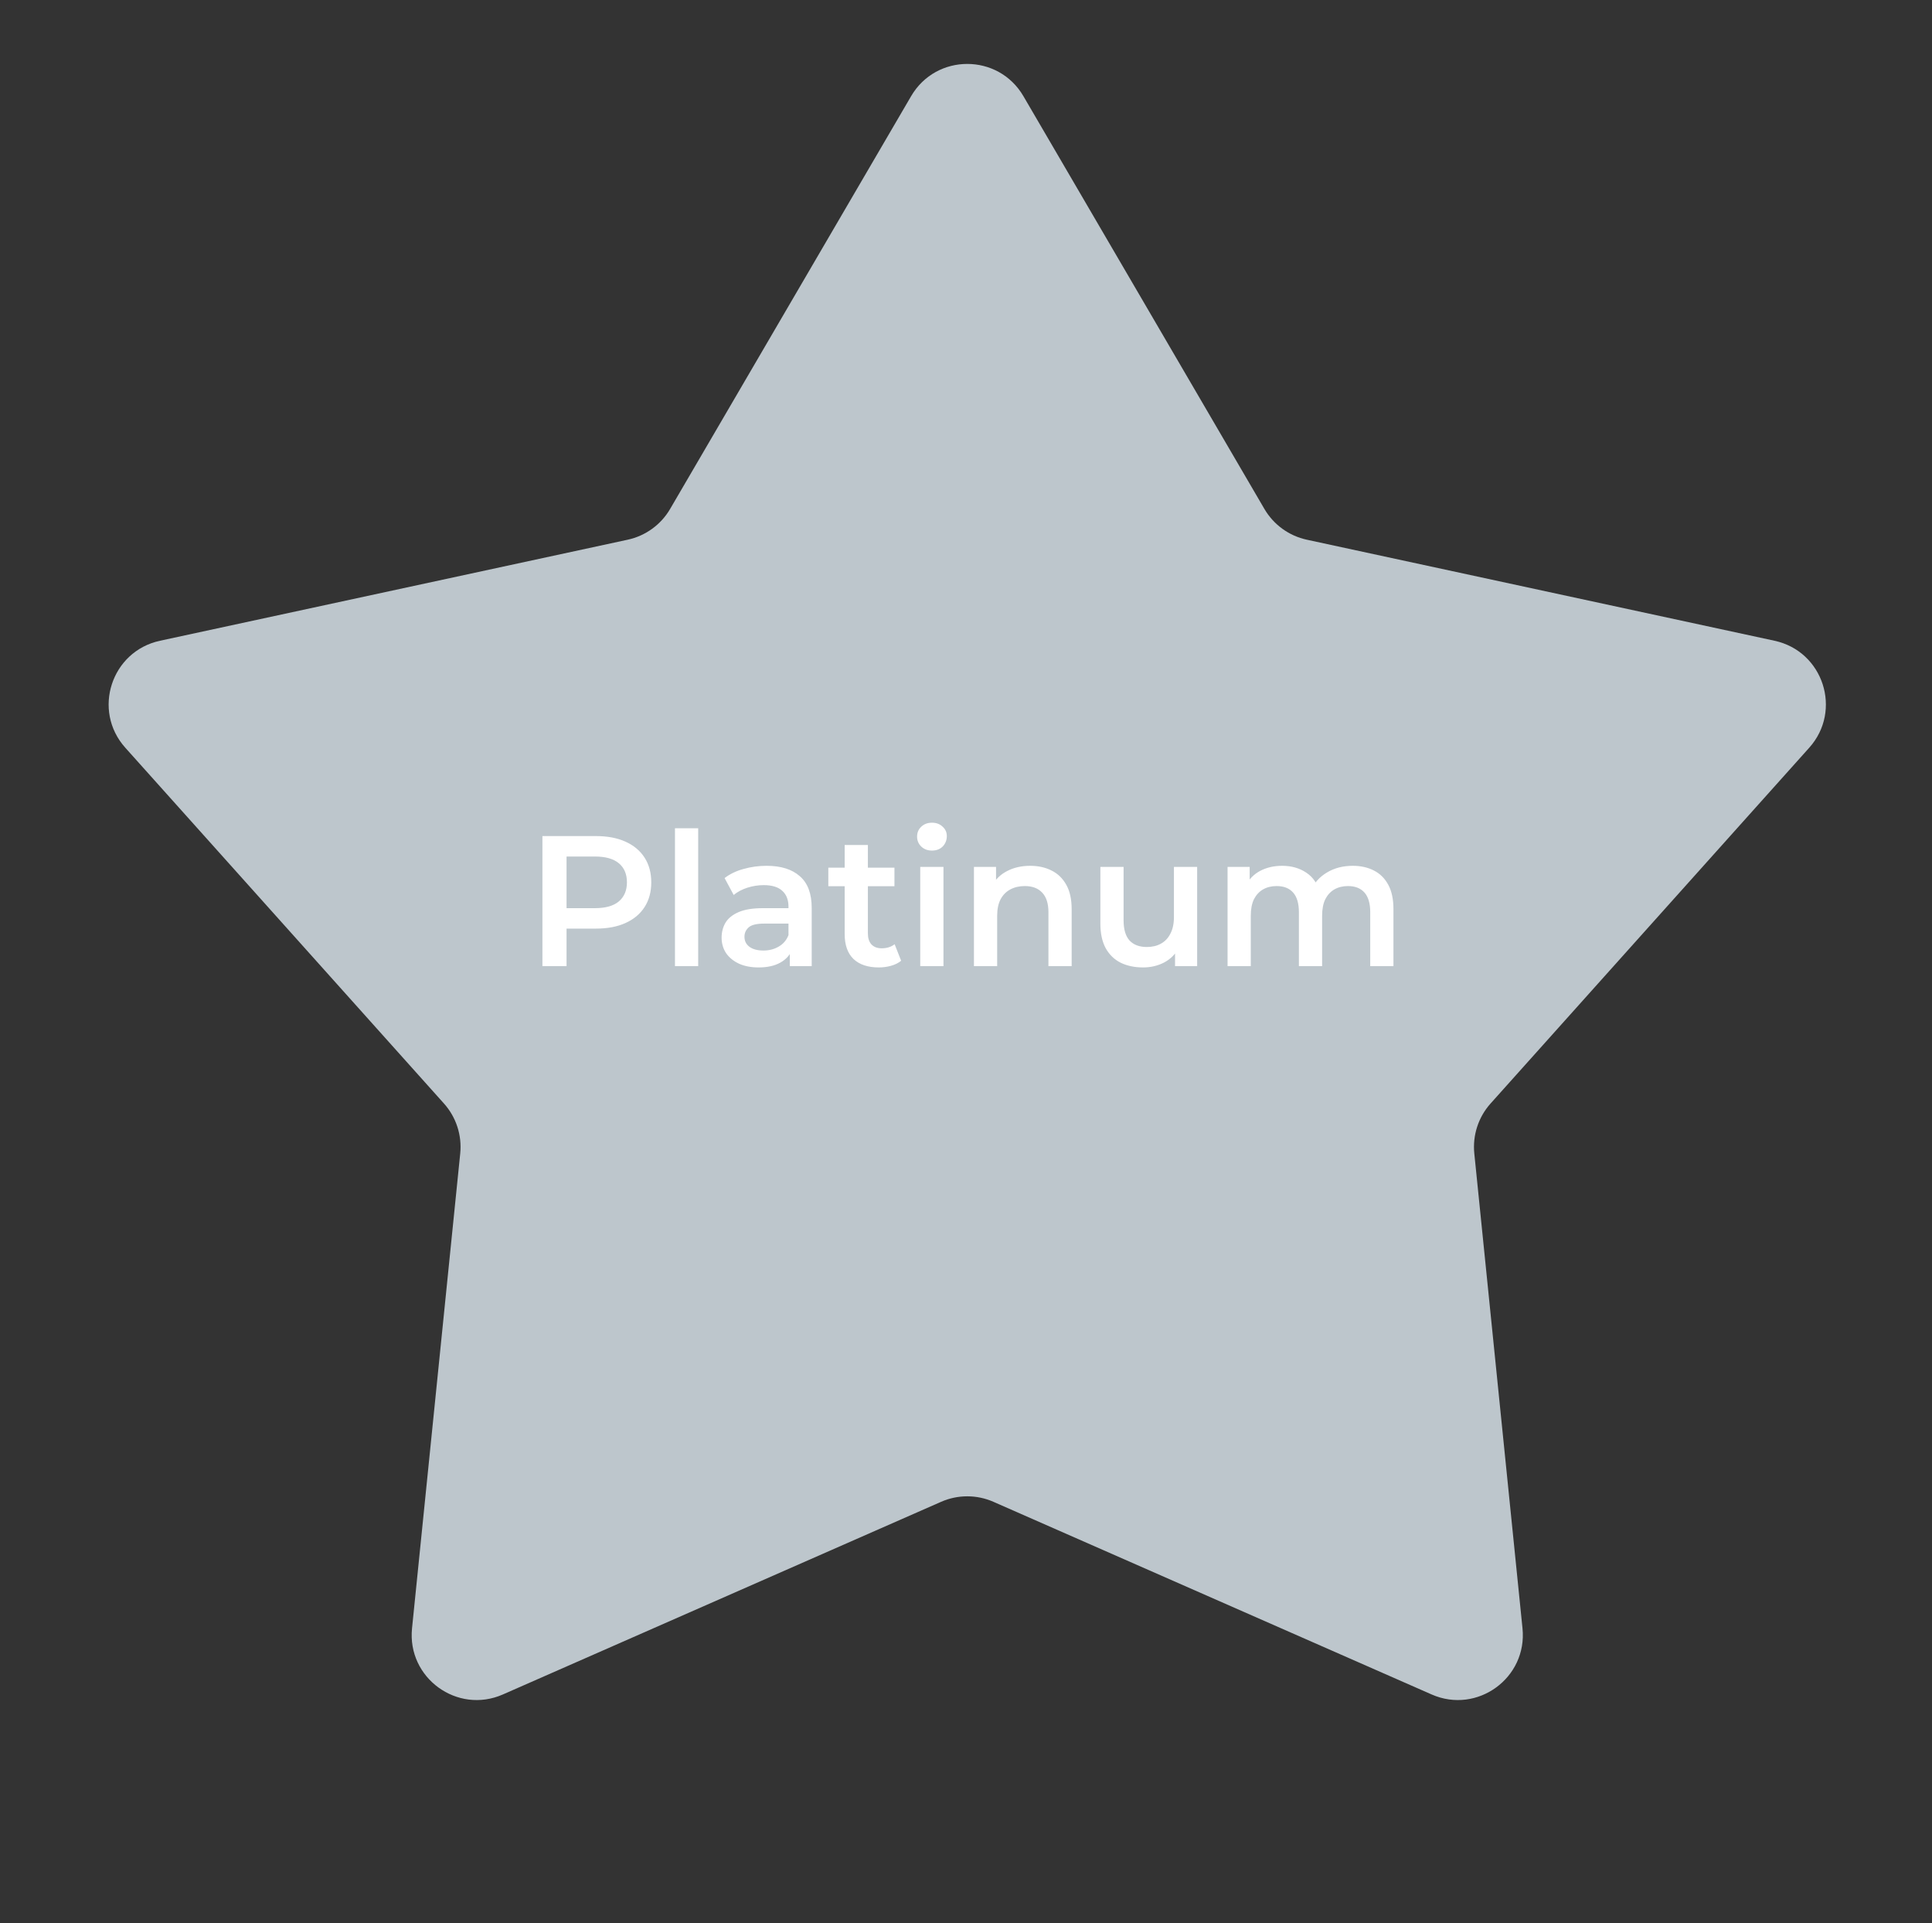 <svg width="208" height="207" viewBox="0 0 208 207" fill="none" xmlns="http://www.w3.org/2000/svg">
<rect x="0" y="0" width="208" height="207" fill="#333333" stroke="none"/>
<path d="M98.091 10.352C100.793 5.725 107.479 5.725 110.181 10.352L136.126 54.785C137.117 56.481 138.774 57.683 140.693 58.097L191.049 68.974C196.298 70.108 198.368 76.487 194.785 80.487L160.475 118.788C159.161 120.255 158.526 122.207 158.724 124.166L163.913 175.286C164.455 180.621 159.042 184.559 154.132 182.401L106.953 161.663C105.158 160.874 103.114 160.874 101.319 161.663L54.14 182.401C49.23 184.559 43.817 180.621 44.359 175.286L49.548 124.166C49.747 122.207 49.111 120.255 47.797 118.788L13.488 80.487C9.904 76.487 11.974 70.108 17.224 68.974L67.579 58.097C69.498 57.683 71.156 56.481 72.146 54.785L98.091 10.352Z" fill="#BDC6CC"/>
<path d="M58.396 104V90H64.156C65.396 90 66.456 90.2 67.336 90.6C68.229 91 68.916 91.573 69.396 92.32C69.876 93.067 70.116 93.953 70.116 94.98C70.116 96.007 69.876 96.893 69.396 97.64C68.916 98.387 68.229 98.96 67.336 99.36C66.456 99.76 65.396 99.96 64.156 99.96H59.836L60.996 98.74V104H58.396ZM60.996 99.02L59.836 97.76H64.036C65.182 97.76 66.042 97.52 66.616 97.04C67.202 96.547 67.496 95.86 67.496 94.98C67.496 94.087 67.202 93.4 66.616 92.92C66.042 92.44 65.182 92.2 64.036 92.2H59.836L60.996 90.92V99.02ZM72.667 104V89.16H75.167V104H72.667ZM85.029 104V101.84L84.889 101.38V97.6C84.889 96.867 84.669 96.3 84.229 95.9C83.789 95.487 83.122 95.28 82.229 95.28C81.629 95.28 81.035 95.373 80.449 95.56C79.875 95.747 79.389 96.007 78.989 96.34L78.009 94.52C78.582 94.08 79.262 93.753 80.049 93.54C80.849 93.313 81.675 93.2 82.529 93.2C84.075 93.2 85.269 93.573 86.109 94.32C86.962 95.053 87.389 96.193 87.389 97.74V104H85.029ZM81.669 104.14C80.869 104.14 80.169 104.007 79.569 103.74C78.969 103.46 78.502 103.08 78.169 102.6C77.849 102.107 77.689 101.553 77.689 100.94C77.689 100.34 77.829 99.8 78.109 99.32C78.402 98.84 78.875 98.46 79.529 98.18C80.182 97.9 81.049 97.76 82.129 97.76H85.229V99.42H82.309C81.455 99.42 80.882 99.56 80.589 99.84C80.295 100.107 80.149 100.44 80.149 100.84C80.149 101.293 80.329 101.653 80.689 101.92C81.049 102.187 81.549 102.32 82.189 102.32C82.802 102.32 83.349 102.18 83.829 101.9C84.322 101.62 84.675 101.207 84.889 100.66L85.309 102.16C85.069 102.787 84.635 103.273 84.009 103.62C83.395 103.967 82.615 104.14 81.669 104.14ZM94.617 104.14C93.444 104.14 92.537 103.84 91.897 103.24C91.257 102.627 90.937 101.727 90.937 100.54V90.96H93.437V100.48C93.437 100.987 93.564 101.38 93.817 101.66C94.084 101.94 94.45 102.08 94.917 102.08C95.477 102.08 95.944 101.933 96.317 101.64L97.017 103.42C96.724 103.66 96.364 103.84 95.937 103.96C95.51 104.08 95.07 104.14 94.617 104.14ZM89.177 95.4V93.4H96.297V95.4H89.177ZM99.074 104V93.32H101.574V104H99.074ZM100.334 91.56C99.867 91.56 99.48 91.413 99.174 91.12C98.88 90.827 98.734 90.473 98.734 90.06C98.734 89.633 98.88 89.28 99.174 89C99.48 88.707 99.867 88.56 100.334 88.56C100.8 88.56 101.18 88.7 101.474 88.98C101.78 89.247 101.934 89.587 101.934 90C101.934 90.44 101.787 90.813 101.494 91.12C101.2 91.413 100.814 91.56 100.334 91.56ZM110.915 93.2C111.768 93.2 112.528 93.367 113.195 93.7C113.875 94.033 114.408 94.547 114.795 95.24C115.182 95.92 115.375 96.8 115.375 97.88V104H112.875V98.2C112.875 97.253 112.648 96.547 112.195 96.08C111.755 95.613 111.135 95.38 110.335 95.38C109.748 95.38 109.228 95.5 108.775 95.74C108.322 95.98 107.968 96.34 107.715 96.82C107.475 97.287 107.355 97.88 107.355 98.6V104H104.855V93.32H107.235V96.2L106.815 95.32C107.188 94.64 107.728 94.12 108.435 93.76C109.155 93.387 109.982 93.2 110.915 93.2ZM123.066 104.14C122.16 104.14 121.36 103.973 120.666 103.64C119.973 103.293 119.433 102.773 119.046 102.08C118.66 101.373 118.466 100.487 118.466 99.42V93.32H120.966V99.08C120.966 100.04 121.18 100.76 121.606 101.24C122.046 101.707 122.666 101.94 123.466 101.94C124.053 101.94 124.56 101.82 124.986 101.58C125.426 101.34 125.766 100.98 126.006 100.5C126.26 100.02 126.386 99.427 126.386 98.72V93.32H128.886V104H126.506V101.12L126.926 102C126.566 102.693 126.04 103.227 125.346 103.6C124.653 103.96 123.893 104.14 123.066 104.14ZM145.64 93.2C146.493 93.2 147.246 93.367 147.9 93.7C148.566 94.033 149.086 94.547 149.46 95.24C149.833 95.92 150.02 96.8 150.02 97.88V104H147.52V98.2C147.52 97.253 147.313 96.547 146.9 96.08C146.486 95.613 145.893 95.38 145.12 95.38C144.573 95.38 144.086 95.5 143.66 95.74C143.246 95.98 142.92 96.333 142.68 96.8C142.453 97.267 142.34 97.86 142.34 98.58V104H139.84V98.2C139.84 97.253 139.633 96.547 139.22 96.08C138.806 95.613 138.213 95.38 137.44 95.38C136.893 95.38 136.406 95.5 135.98 95.74C135.566 95.98 135.24 96.333 135 96.8C134.773 97.267 134.66 97.86 134.66 98.58V104H132.16V93.32H134.54V96.16L134.12 95.32C134.48 94.627 135 94.1 135.68 93.74C136.373 93.38 137.16 93.2 138.04 93.2C139.04 93.2 139.906 93.447 140.64 93.94C141.386 94.433 141.88 95.18 142.12 96.18L141.14 95.84C141.486 95.04 142.06 94.4 142.86 93.92C143.66 93.44 144.586 93.2 145.64 93.2Z" fill="white"/>
</svg>
